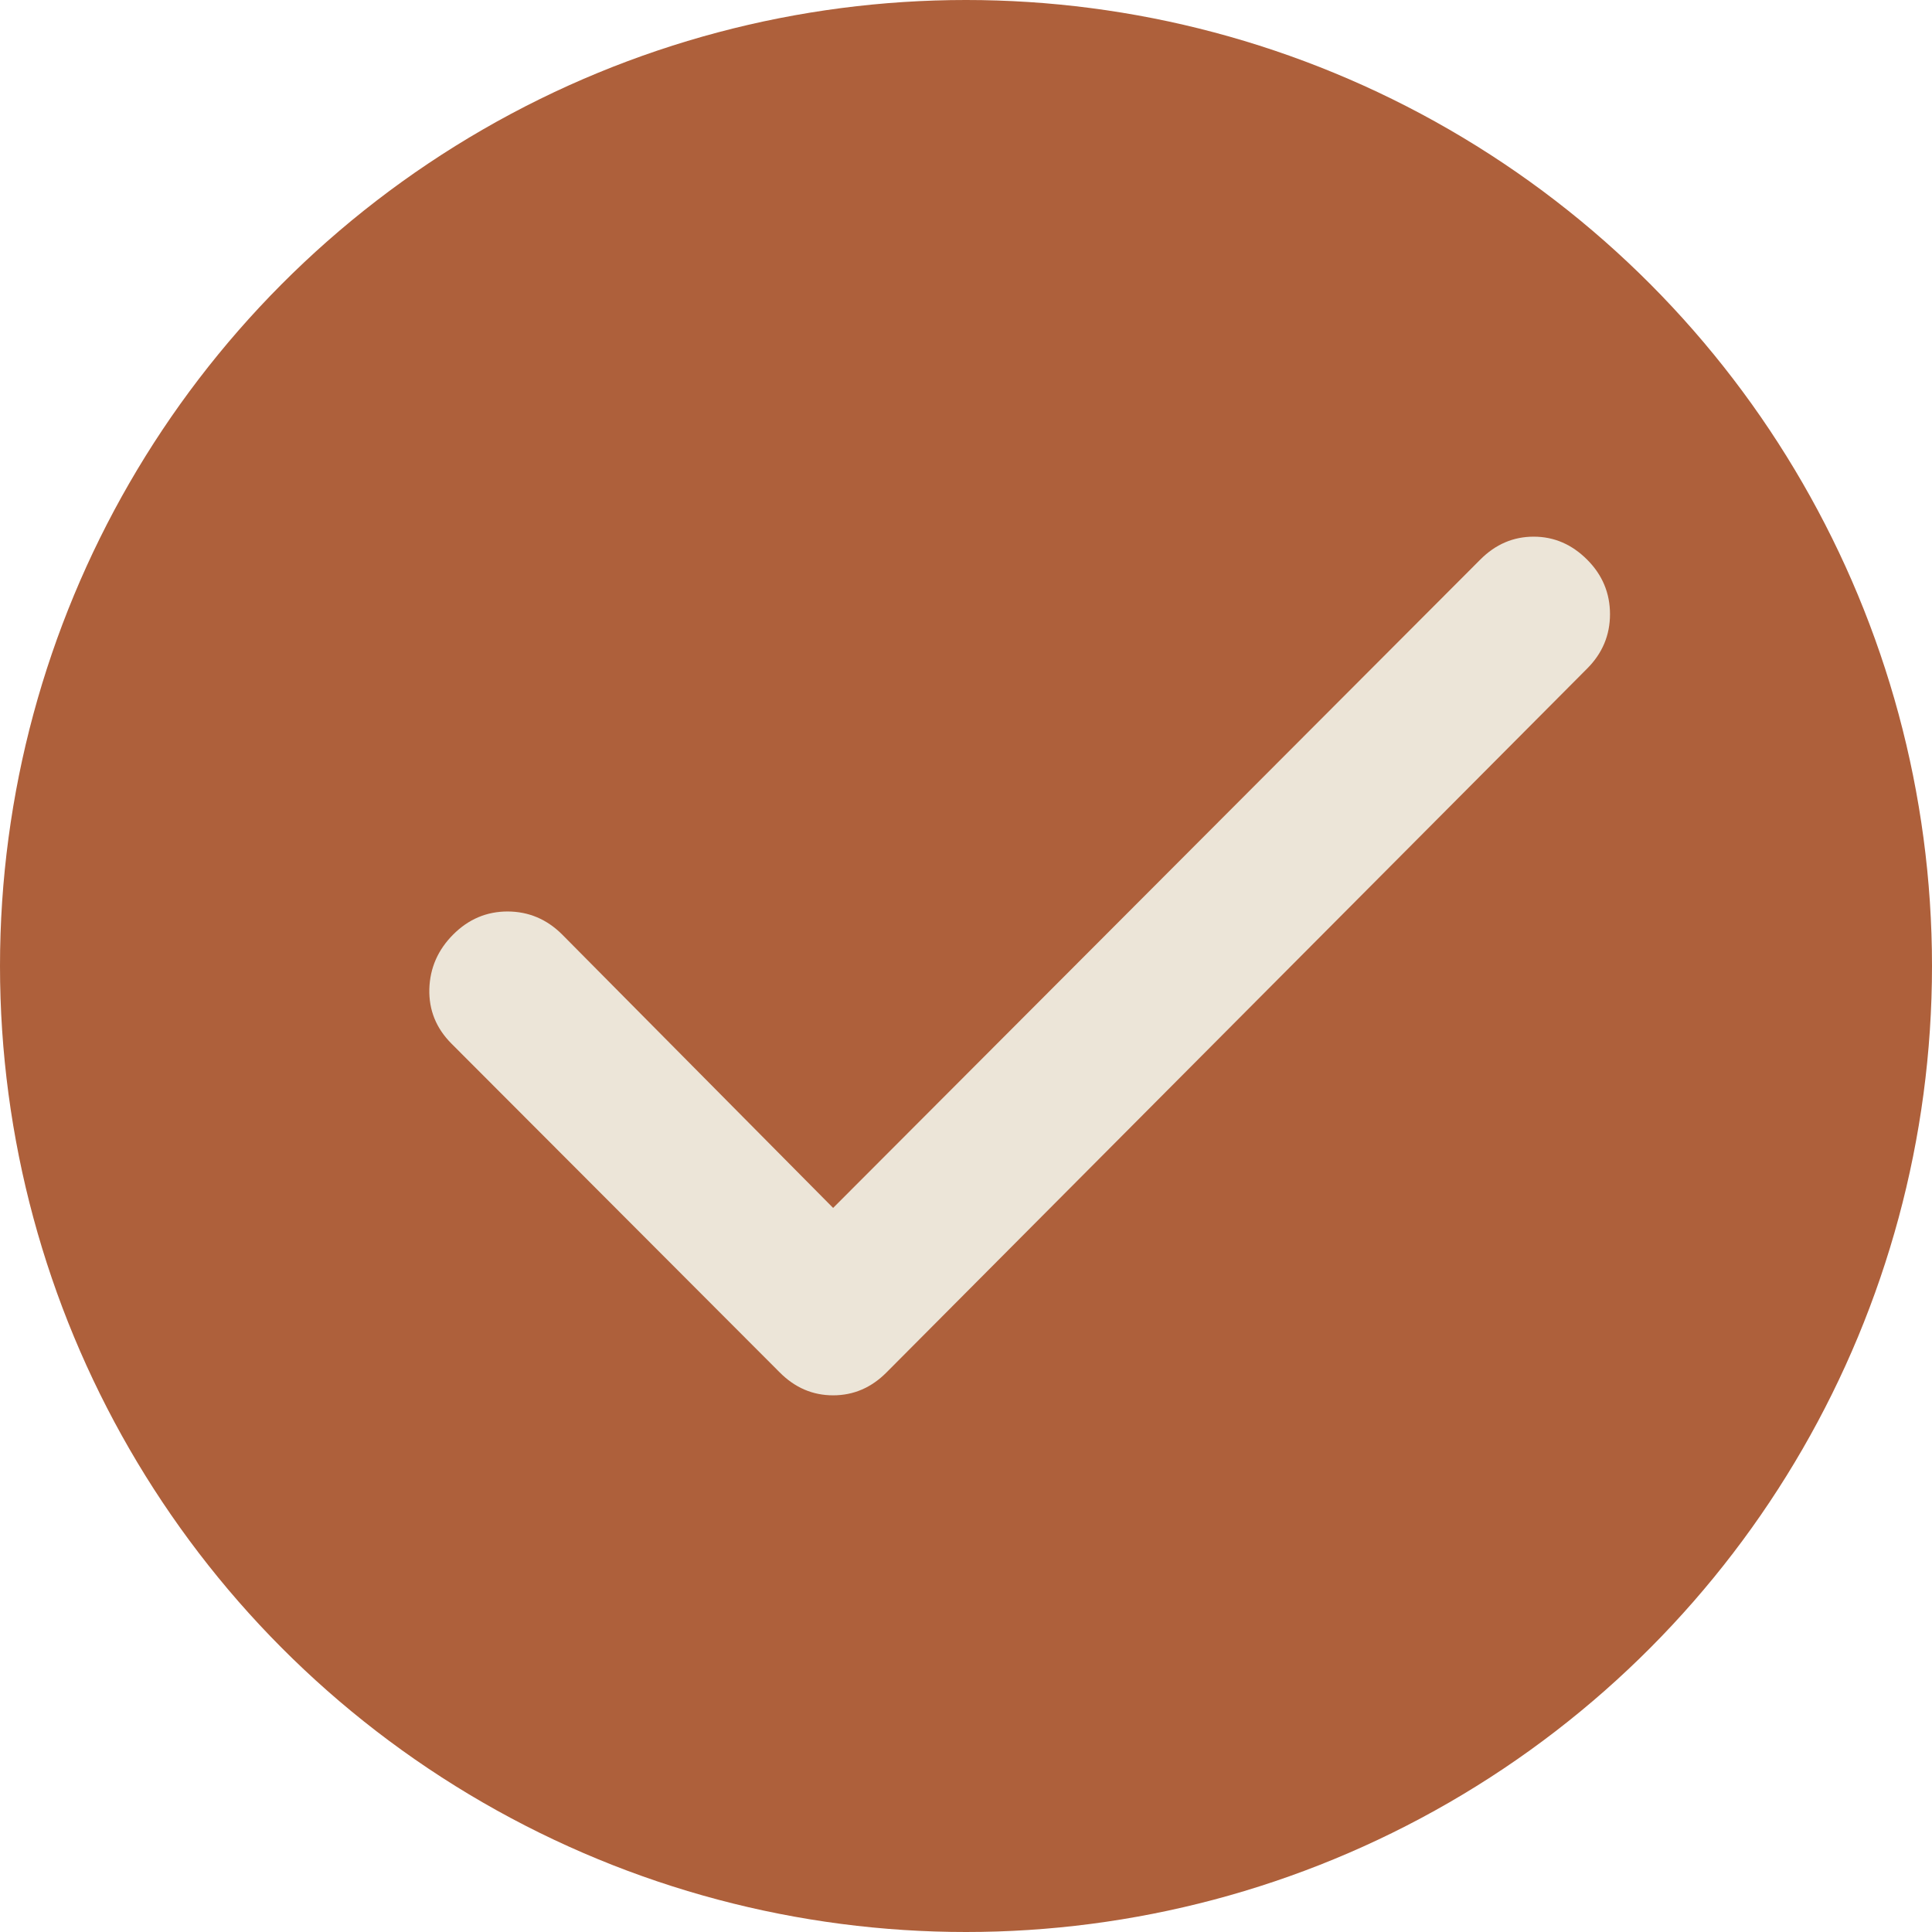 <svg width="18" height="18" viewBox="0 0 18 18" fill="none" xmlns="http://www.w3.org/2000/svg">
<circle cx="9" cy="9" r="9" fill="#AE603B"/>
<path d="M7.762 11.254L13.791 5.214C13.933 5.071 14.099 5 14.289 5C14.478 5 14.644 5.071 14.787 5.214C14.929 5.356 15 5.526 15 5.722C15 5.918 14.929 6.087 14.787 6.229L8.26 12.786C8.118 12.929 7.952 13 7.762 13C7.572 13 7.406 12.929 7.264 12.786L4.205 9.722C4.063 9.579 3.995 9.41 4 9.214C4.006 9.018 4.08 8.849 4.223 8.706C4.366 8.563 4.535 8.492 4.73 8.492C4.926 8.493 5.094 8.564 5.237 8.706L7.762 11.254Z" fill="#ECE5D8"/>
</svg>
